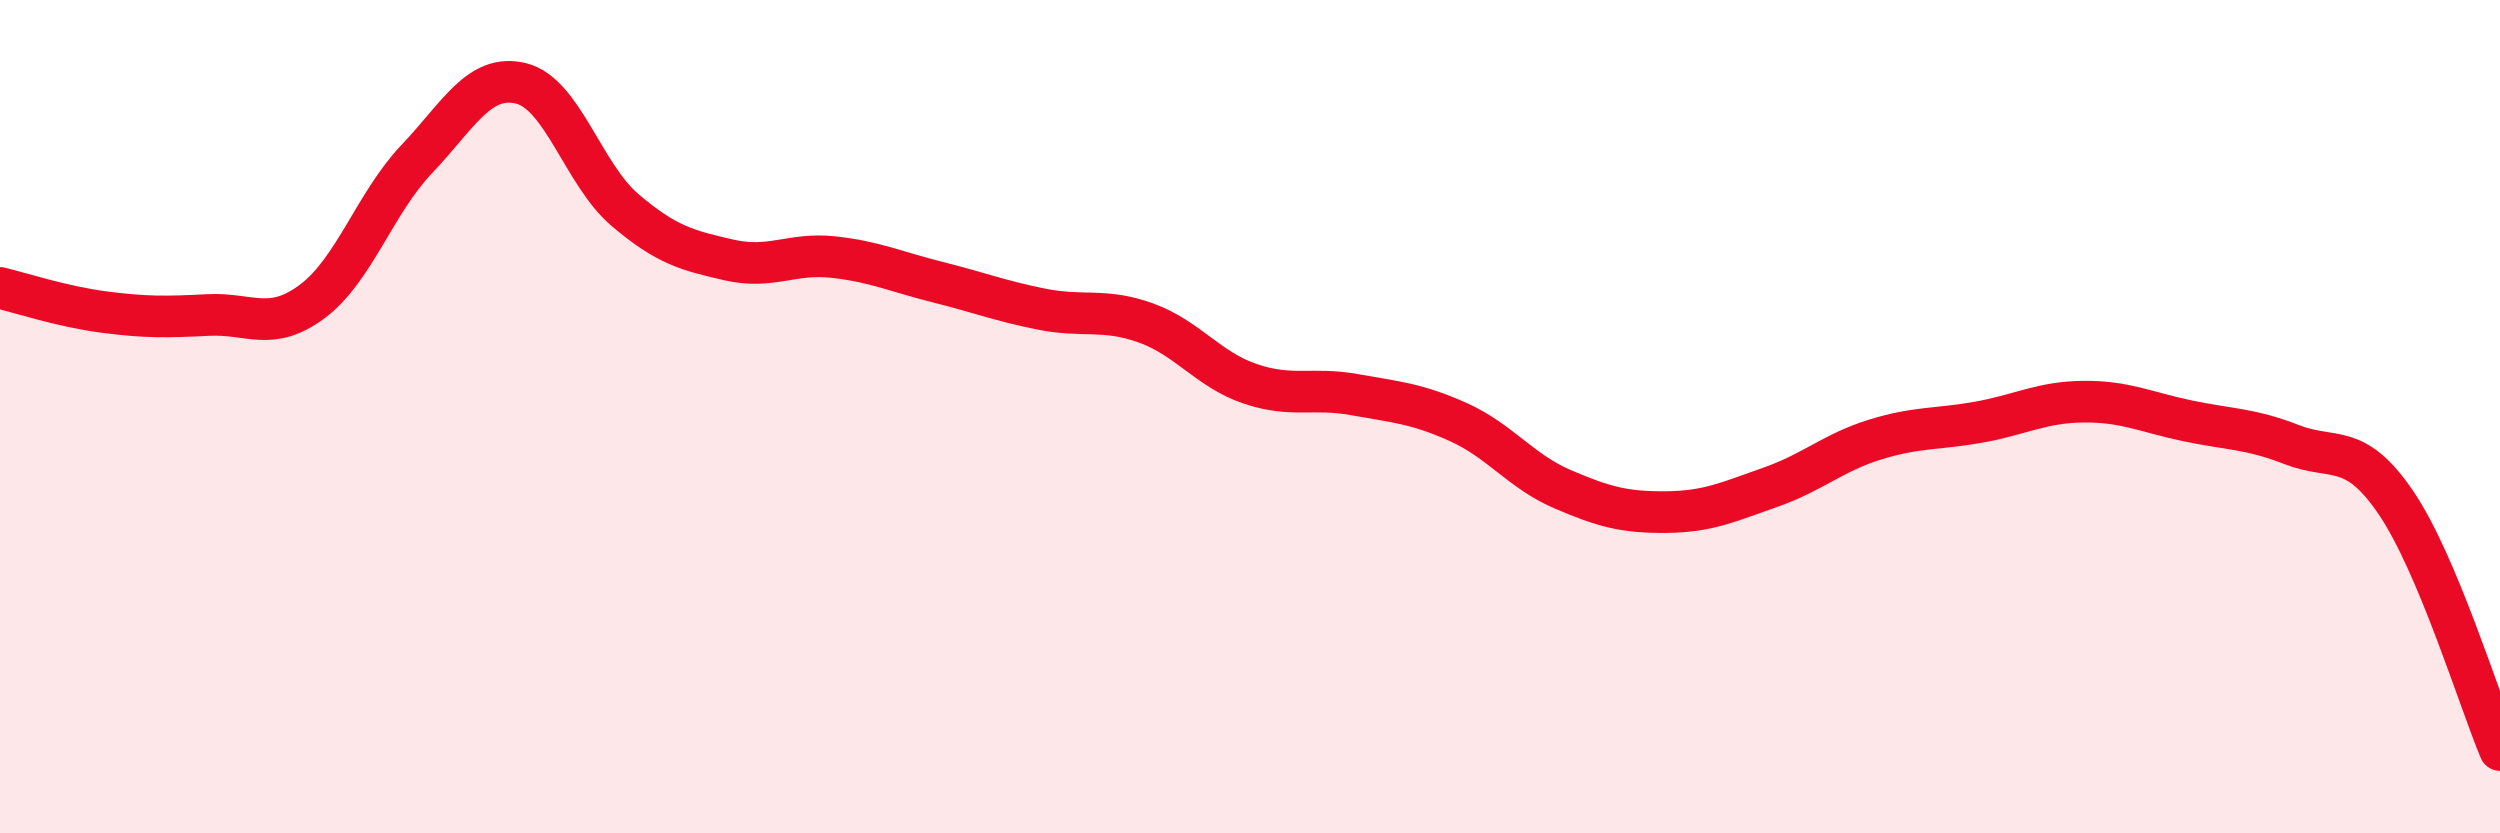 
    <svg width="60" height="20" viewBox="0 0 60 20" xmlns="http://www.w3.org/2000/svg">
      <path
        d="M 0,6.91 C 0.5,7.03 1.5,7.36 2.5,7.49 C 3.5,7.62 4,7.61 5,7.56 C 6,7.51 6.5,7.98 7.5,7.23 C 8.5,6.48 9,4.87 10,3.82 C 11,2.77 11.5,1.76 12.5,2 C 13.5,2.24 14,4.19 15,5.04 C 16,5.89 16.5,6.01 17.5,6.24 C 18.5,6.47 19,6.06 20,6.17 C 21,6.28 21.5,6.52 22.5,6.77 C 23.5,7.02 24,7.22 25,7.42 C 26,7.62 26.5,7.39 27.5,7.75 C 28.5,8.11 29,8.87 30,9.21 C 31,9.55 31.5,9.29 32.5,9.47 C 33.5,9.65 34,9.68 35,10.13 C 36,10.58 36.5,11.31 37.5,11.74 C 38.5,12.17 39,12.3 40,12.29 C 41,12.28 41.5,12.04 42.5,11.69 C 43.5,11.34 44,10.86 45,10.55 C 46,10.24 46.5,10.31 47.5,10.13 C 48.5,9.95 49,9.65 50,9.64 C 51,9.63 51.5,9.89 52.5,10.1 C 53.5,10.31 54,10.28 55,10.67 C 56,11.06 56.5,10.59 57.5,12.06 C 58.5,13.53 59.5,16.81 60,18L60 20L0 20Z"
        fill="#EB0A25"
        opacity="0.1"
        stroke-linecap="round"
        stroke-linejoin="round"
      />
      <path
        d="M 0,6.91 C 0.5,7.03 1.5,7.36 2.5,7.49 C 3.5,7.62 4,7.61 5,7.56 C 6,7.51 6.5,7.98 7.5,7.23 C 8.5,6.48 9,4.87 10,3.82 C 11,2.77 11.5,1.76 12.5,2 C 13.5,2.24 14,4.19 15,5.04 C 16,5.89 16.5,6.01 17.5,6.24 C 18.5,6.47 19,6.06 20,6.17 C 21,6.28 21.5,6.52 22.5,6.77 C 23.5,7.02 24,7.22 25,7.42 C 26,7.62 26.5,7.39 27.5,7.75 C 28.5,8.11 29,8.87 30,9.21 C 31,9.55 31.5,9.29 32.5,9.47 C 33.5,9.65 34,9.68 35,10.13 C 36,10.58 36.5,11.31 37.5,11.74 C 38.5,12.17 39,12.3 40,12.29 C 41,12.28 41.5,12.04 42.5,11.69 C 43.5,11.34 44,10.86 45,10.55 C 46,10.24 46.5,10.31 47.5,10.13 C 48.5,9.95 49,9.65 50,9.64 C 51,9.63 51.5,9.89 52.5,10.1 C 53.5,10.31 54,10.28 55,10.67 C 56,11.06 56.5,10.59 57.5,12.06 C 58.5,13.53 59.5,16.81 60,18"
        stroke="#EB0A25"
        stroke-width="1"
        fill="none"
        stroke-linecap="round"
        stroke-linejoin="round"
      />
    </svg>
  